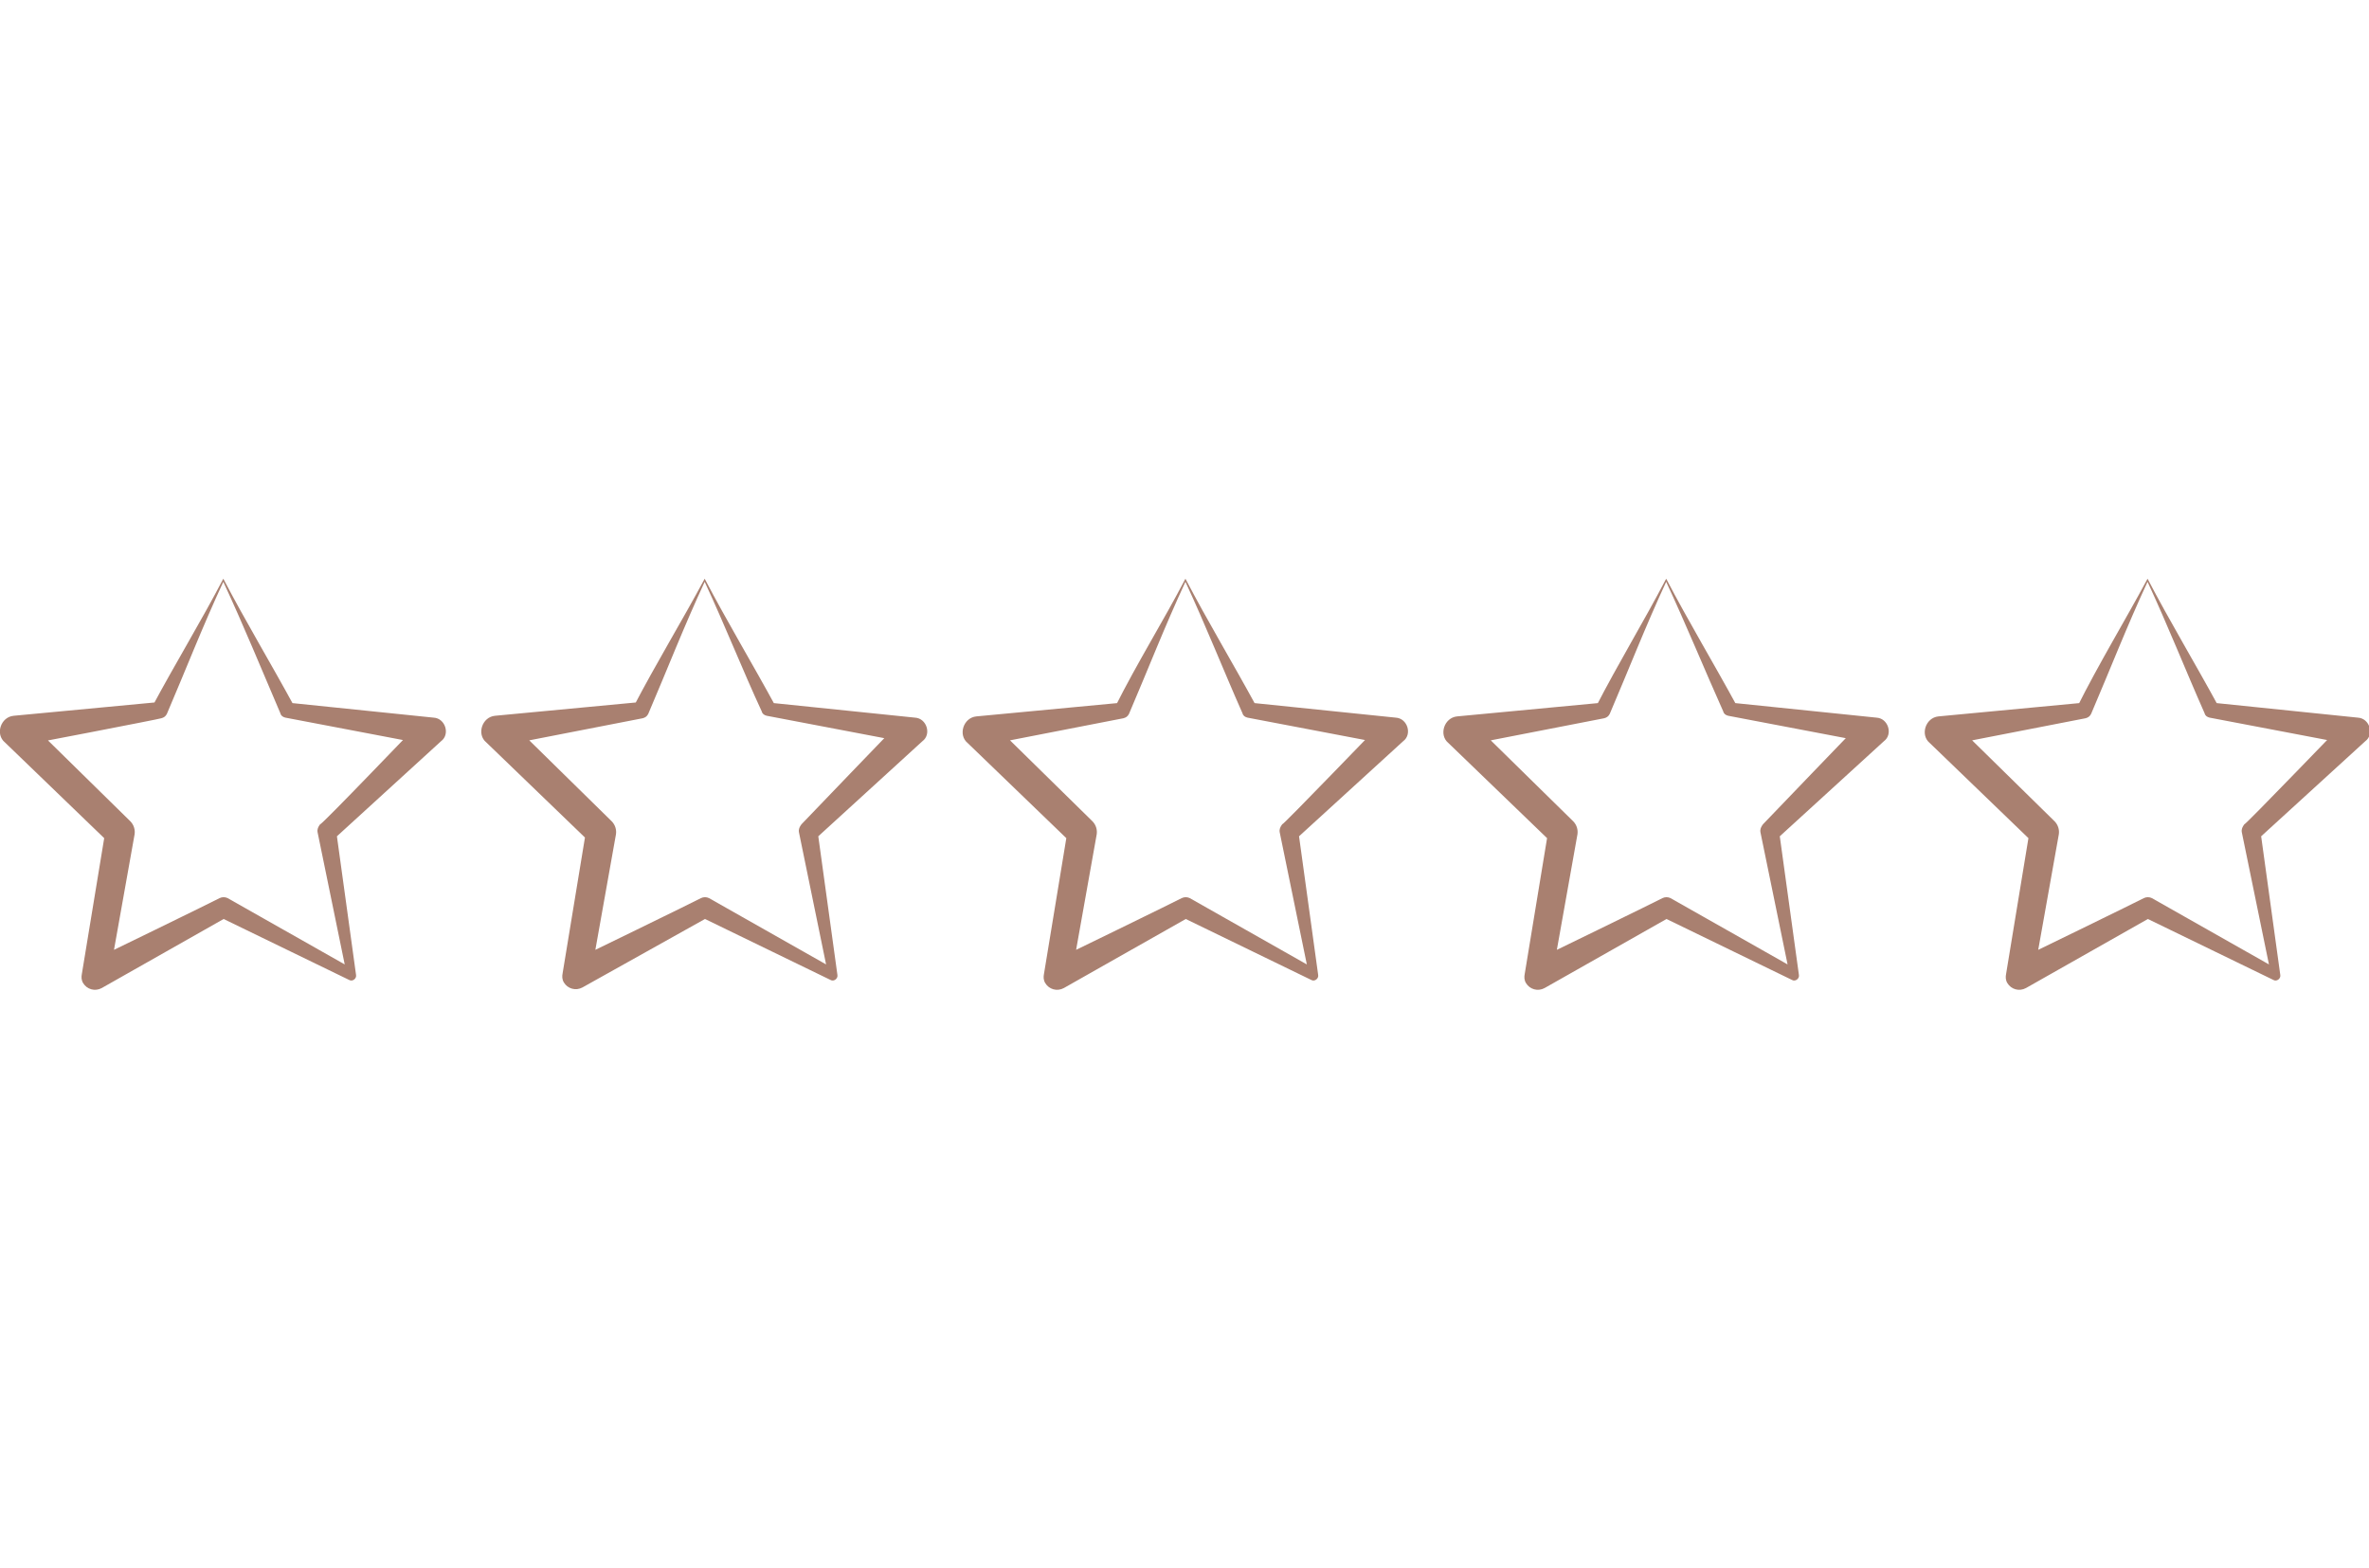 <?xml version="1.0" encoding="UTF-8"?> <svg xmlns="http://www.w3.org/2000/svg" version="1.1" id="Capa_1" x="0" y="0" viewBox="0 0 381.9 66.2" xml:space="preserve" width="100"><style>.st0{fill:#a98070}</style><path class="st0" d="M36 0c3.6 6.9 7.7 13.7 11.5 20.7l-.9-.7 23.3 2.4c1.9.1 2.7 2.7 1.2 3.8L53.8 42l.4-1.3 3.2 23.2c.1.6-.6 1.1-1.1.8l-21-10.2h1.4L16.4 66c-1.1.6-2.4.2-3-.8-.3-.5-.3-1-.2-1.5L17 40.6l.7 2.1L.8 26.4c-1.6-1.3-.7-4.1 1.4-4.3l23.3-2.2-1 .8C28.3 13.6 32.4 6.9 36 0zm0 .5c-3.3 7.1-6.1 14.3-9.1 21.3-.2.4-.5.6-.9.7-.1.1-23 4.5-23.1 4.5l1.4-4.3L21 39.1c.6.6.8 1.4.7 2.1l-4.1 23-3.3-2.4c.1 0 21-10.2 21.1-10.3.4-.2.9-.2 1.3 0L57 63l-1.1.8-4.7-22.9c-.1-.5.1-.9.4-1.3.2.2 16.2-16.6 16.3-16.6l1.2 3.8c-.1 0-23-4.4-23.1-4.4-.4-.1-.7-.3-.8-.7-3-7-5.9-14.1-9.2-21.2zM113.6 0c3.6 6.9 7.7 13.7 11.5 20.7l-.9-.7 23.3 2.4c1.9.1 2.7 2.7 1.2 3.8L131.4 42l.4-1.3 3.2 23.2c.1.6-.6 1.1-1.1.8l-21-10.2h1.4L93.9 65.9c-1.1.6-2.4.2-3-.8-.3-.5-.3-1-.2-1.5l3.8-23.1.7 2.1-16.8-16.2c-1.6-1.3-.7-4.1 1.4-4.3l23.3-2.2-1 .8c3.7-7.1 7.8-13.8 11.5-20.7zm0 .5c-3.3 7.1-6.1 14.3-9.1 21.3-.2.4-.5.6-.9.7-.1 0-23 4.5-23.1 4.5l1.4-4.3 16.7 16.4c.6.6.8 1.4.7 2.1l-4.1 23-3.3-2.4c.1 0 21-10.2 21.1-10.3.4-.2.9-.2 1.3 0L134.6 63l-1.1.8-4.7-22.9c-.1-.5.1-.9.4-1.3.1-.1 16.2-16.9 16.3-16.9l1.2 3.8c-.1 0-23-4.4-23.1-4.4-.4-.1-.7-.3-.8-.7-3.1-6.7-5.9-13.8-9.2-20.9zM191.1 0c3.6 6.9 7.7 13.7 11.5 20.7l-.9-.7 23.3 2.4c1.9.1 2.7 2.7 1.2 3.8L208.9 42l.4-1.3 3.2 23.2c.1.6-.6 1.1-1.1.8l-21-10.2h1.4L171.5 66c-1.1.6-2.4.2-3-.8-.3-.5-.3-1-.2-1.5l3.8-23.1.7 2.1L156 26.5c-1.6-1.3-.7-4.1 1.4-4.3l23.3-2.2-1 .8c3.6-7.2 7.8-13.9 11.4-20.8zm0 .5c-3.3 7.1-6.1 14.3-9.1 21.3-.2.4-.5.6-.9.7-.1 0-23 4.5-23.1 4.5l1.4-4.3 16.7 16.4c.6.6.8 1.4.7 2.1l-4.1 23-3.3-2.4c.1 0 21-10.2 21.1-10.3.4-.2.9-.2 1.3 0L212.1 63l-1.1.8-4.7-22.9c-.1-.5.1-.9.4-1.3.1.2 16.2-16.6 16.3-16.6l1.2 3.8c-.1 0-23-4.4-23.1-4.4-.4-.1-.7-.3-.8-.7-3.1-7-5.9-14.1-9.2-21.2zM268.6 0c3.6 6.9 7.7 13.7 11.5 20.7l-.9-.7 23.3 2.4c1.9.1 2.7 2.7 1.2 3.8L286.4 42l.4-1.3 3.2 23.2c.1.6-.6 1.1-1.1.8l-21-10.2h1.4L249 66c-1.1.6-2.4.2-3-.8-.3-.5-.3-1-.2-1.5l3.8-23.1.7 2.1-16.8-16.2c-1.6-1.3-.7-4.1 1.4-4.3l23.3-2.2-1 .8c3.7-7.2 7.8-13.9 11.4-20.8zm0 .5c-3.3 7.1-6.1 14.3-9.1 21.3-.2.4-.5.6-.9.7-.1 0-23 4.5-23.1 4.5l1.4-4.3 16.7 16.4c.6.6.8 1.4.7 2.1l-4.1 23-3.3-2.4c.1 0 21-10.2 21.1-10.3.4-.2.9-.2 1.3 0L289.6 63l-1.1.8-4.7-22.9c-.1-.5.1-.9.4-1.3.1-.1 16.2-16.9 16.3-16.9l1.2 3.8c-.1 0-23-4.4-23.1-4.4-.4-.1-.7-.3-.8-.7-3-6.7-5.9-13.8-9.2-20.9zM346.2 0c3.6 6.9 7.7 13.7 11.5 20.7l-.9-.7 23.3 2.4c1.9.1 2.7 2.7 1.2 3.8L364 42l.4-1.3 3.2 23.2c.1.6-.6 1.1-1.1.8l-21-10.2h1.4L326.6 66c-1.1.6-2.4.2-3-.8-.3-.5-.3-1-.2-1.5l3.8-23.1.7 2.1-16.8-16.2c-1.6-1.3-.7-4.1 1.4-4.3l23.3-2.2-1 .8c3.6-7.2 7.7-13.9 11.4-20.8zm0 .5c-3.3 7.1-6.1 14.3-9.1 21.3-.2.4-.5.6-.9.7-.1 0-23 4.5-23.1 4.5l1.4-4.3 16.7 16.4c.6.6.8 1.4.7 2.1l-4.1 23-3.3-2.4c.1 0 21-10.2 21.1-10.3.4-.2.9-.2 1.3 0L367.2 63l-1.1.8-4.7-22.9c-.1-.5.1-.9.4-1.3.1.2 16.2-16.6 16.3-16.6l1.2 3.8c-.1 0-23-4.4-23.1-4.4-.4-.1-.7-.3-.8-.7-3.1-7-5.9-14.1-9.2-21.2z"></path></svg> 
